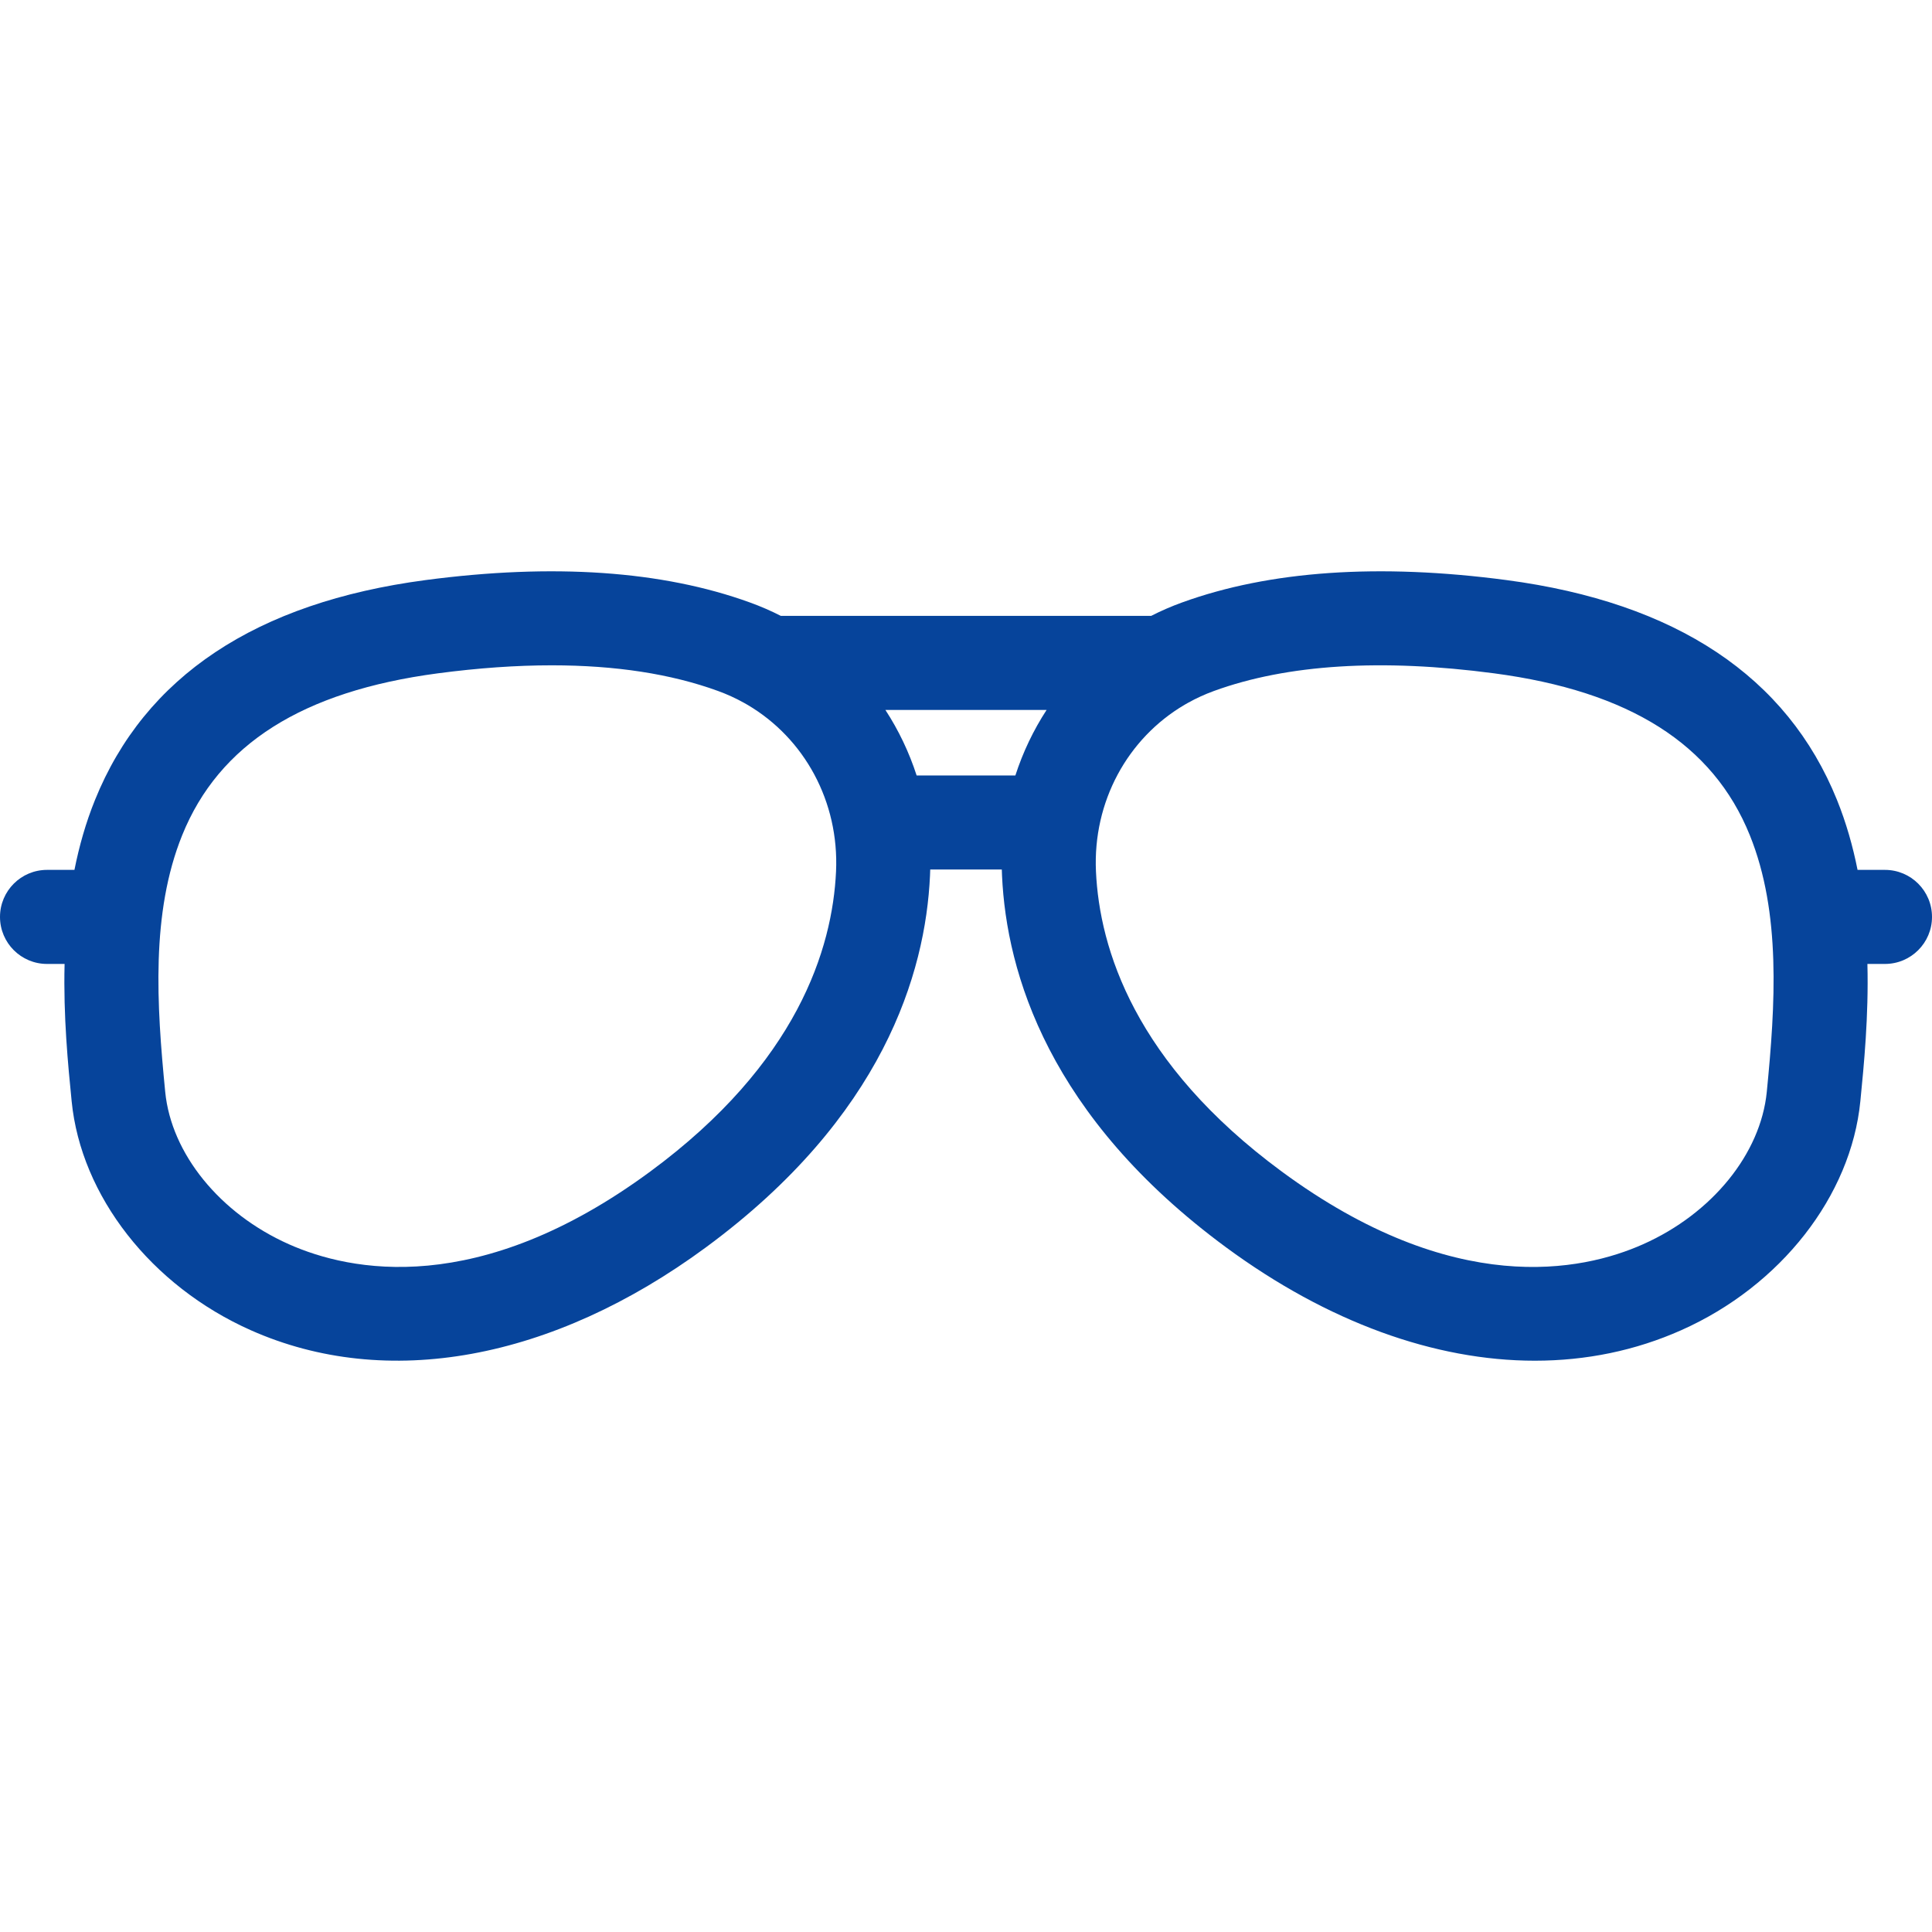 <svg xmlns="http://www.w3.org/2000/svg" width="60" height="60" viewBox="0 0 60 60" fill="none"><path d="M47.666 42.258C44.557 42.258 41.232 41.06 38.075 38.736C32.578 34.687 31.258 30.227 31.119 27.197C31.116 27.133 31.113 27.068 31.112 27.003H28.889C28.887 27.068 28.885 27.133 28.882 27.197C28.742 30.227 27.422 34.687 21.925 38.736C17.155 42.249 12 43.187 7.784 41.309C4.697 39.935 2.515 37.144 2.225 34.198C2.113 33.071 1.965 31.566 2.006 29.936H1.46C0.654 29.936 0 29.282 0 28.476C0 27.669 0.654 27.015 1.46 27.015H2.312C2.458 26.281 2.664 25.55 2.95 24.844C4.498 21.01 7.951 18.712 13.214 18.015C17.183 17.49 20.573 17.724 23.291 18.711C23.623 18.831 23.943 18.97 24.25 19.127H35.75C36.057 18.97 36.377 18.831 36.708 18.711C39.427 17.724 42.818 17.49 46.786 18.015C52.049 18.712 55.502 21.01 57.05 24.844C57.335 25.55 57.542 26.281 57.688 27.015H58.539C59.346 27.015 60 27.669 60 28.476C60 29.282 59.346 29.936 58.539 29.936H57.994C58.035 31.566 57.886 33.071 57.775 34.198C57.485 37.144 55.303 39.935 52.216 41.309C50.79 41.945 49.256 42.258 47.666 42.258ZM36.791 21.886C35.015 22.928 33.937 24.899 34.036 27.063C34.146 29.458 35.237 33.018 39.807 36.384C45.148 40.317 49.13 39.487 51.028 38.641C53.172 37.687 54.679 35.83 54.869 33.911C55.136 31.199 55.316 28.349 54.342 25.938C53.201 23.112 50.604 21.468 46.402 20.911C42.904 20.448 39.978 20.631 37.705 21.457C37.424 21.559 37.155 21.682 36.9 21.824C36.864 21.846 36.828 21.867 36.791 21.886ZM17.137 20.662C16.033 20.662 14.852 20.745 13.597 20.911C9.396 21.468 6.799 23.112 5.658 25.938C4.684 28.349 4.864 31.199 5.131 33.911C5.32 35.83 6.828 37.687 8.972 38.641C10.87 39.486 14.852 40.317 20.193 36.384C24.763 33.018 25.854 29.458 25.964 27.063C26.063 24.899 24.985 22.928 23.209 21.886C23.172 21.867 23.135 21.846 23.1 21.824C22.845 21.682 22.576 21.559 22.294 21.457C20.837 20.927 19.111 20.662 17.137 20.662ZM30 24.083H31.533C31.767 23.36 32.094 22.676 32.503 22.048H27.497C27.906 22.676 28.233 23.36 28.467 24.083H30Z" fill="#06449B"></path></svg>
